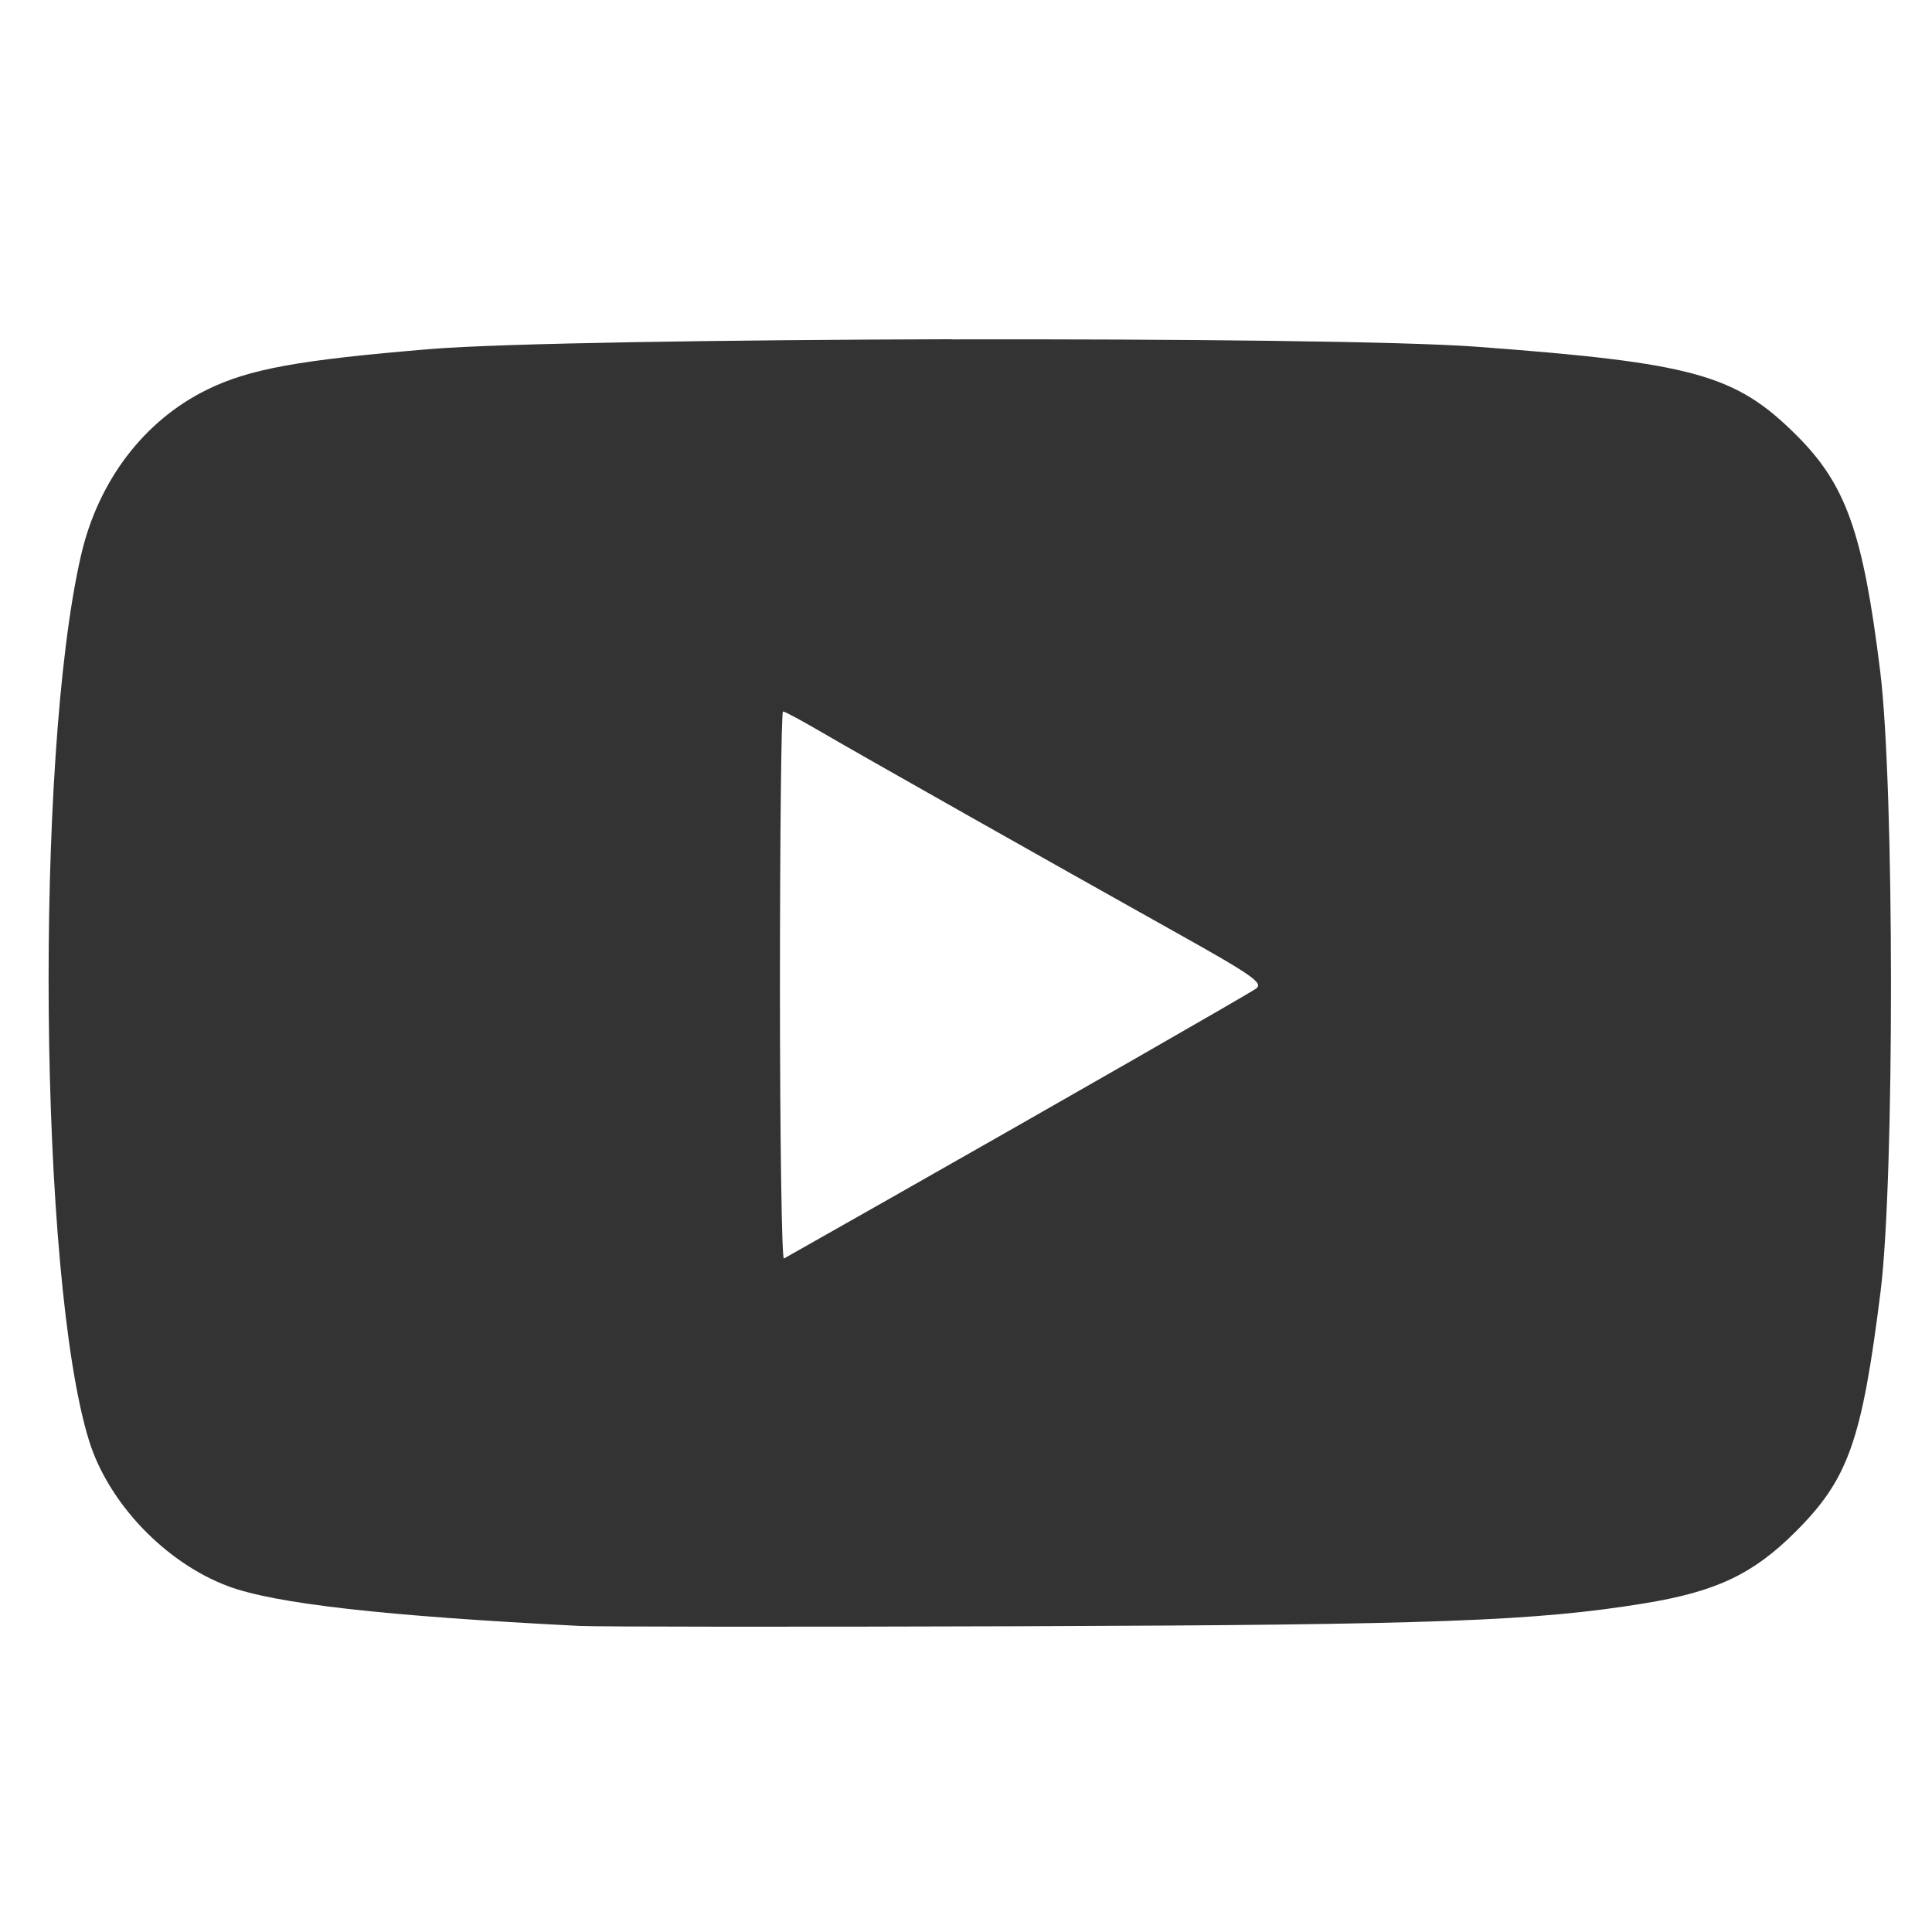 <?xml version="1.0" encoding="UTF-8" standalone="no"?>
<!-- Created with Inkscape (http://www.inkscape.org/) -->

<svg
   width="12.7mm"
   height="12.7mm"
   viewBox="0 0 12.7 12.7"
   version="1.1"
   id="svg5"
   sodipodi:docname="youtube.svg"
   inkscape:version="1.1.2 (0a00cf5339, 2022-02-04)"
   xmlns:inkscape="http://www.inkscape.org/namespaces/inkscape"
   xmlns:sodipodi="http://sodipodi.sourceforge.net/DTD/sodipodi-0.dtd"
   xmlns="http://www.w3.org/2000/svg"
   xmlns:svg="http://www.w3.org/2000/svg">
  <sodipodi:namedview
     id="namedview7"
     pagecolor="#ffffff"
     bordercolor="#666666"
     borderopacity="1.0"
     inkscape:pageshadow="2"
     inkscape:pageopacity="0.0"
     inkscape:pagecheckerboard="0"
     inkscape:document-units="mm"
     showgrid="false"
     fit-margin-top="0"
     fit-margin-left="0"
     fit-margin-right="0"
     fit-margin-bottom="0"
     inkscape:zoom="3.1108586"
     inkscape:cx="90.007305"
     inkscape:cy="74.738209"
     inkscape:window-width="1649"
     inkscape:window-height="1082"
     inkscape:window-x="26"
     inkscape:window-y="23"
     inkscape:window-maximized="0"
     inkscape:current-layer="layer1"
     inkscape:snap-global="false" />
  <defs
     id="defs2" />
  <g
     inkscape:label="Layer 1"
     inkscape:groupmode="layer"
     id="layer1"
     transform="translate(-459.984,100.936)">
    <path
       id="path854"
       style="fill:#333333;fill-opacity:1;stroke-width:0.035"
       d="m 466.24,-98.706 c -1.479,0.004 -2.954,0.026 -3.421,0.064 -0.871,0.072 -1.196,0.131 -1.475,0.268 -0.413,0.203 -0.714,0.598 -0.827,1.087 -0.307,1.329 -0.277,4.757 0.052,5.82 0.127,0.411 0.502,0.804 0.915,0.958 0.308,0.115 1.027,0.196 2.309,0.261 0.124,0.006 1.442,0.007 2.93,0.002 2.697,-0.009 3.358,-0.034 4.074,-0.151 0.469,-0.077 0.712,-0.192 0.99,-0.47 0.347,-0.346 0.436,-0.597 0.559,-1.579 0.092,-0.737 0.091,-3.317 -0.002,-4.073 -0.113,-0.918 -0.225,-1.233 -0.555,-1.56 -0.399,-0.396 -0.675,-0.472 -2.102,-0.578 -0.486,-0.036 -1.969,-0.051 -3.448,-0.048 z m -1.108,2.447 c 0.011,0 0.124,0.061 0.251,0.135 0.265,0.155 1.483,0.843 2.337,1.321 0.499,0.279 0.572,0.33 0.52,0.366 -0.063,0.043 -1.311,0.758 -2.418,1.386 -0.362,0.205 -0.67,0.38 -0.685,0.388 -0.014,0.008 -0.026,-0.797 -0.026,-1.79 0,-0.993 0.009,-1.805 0.02,-1.805 z" />
  </g>
</svg>
